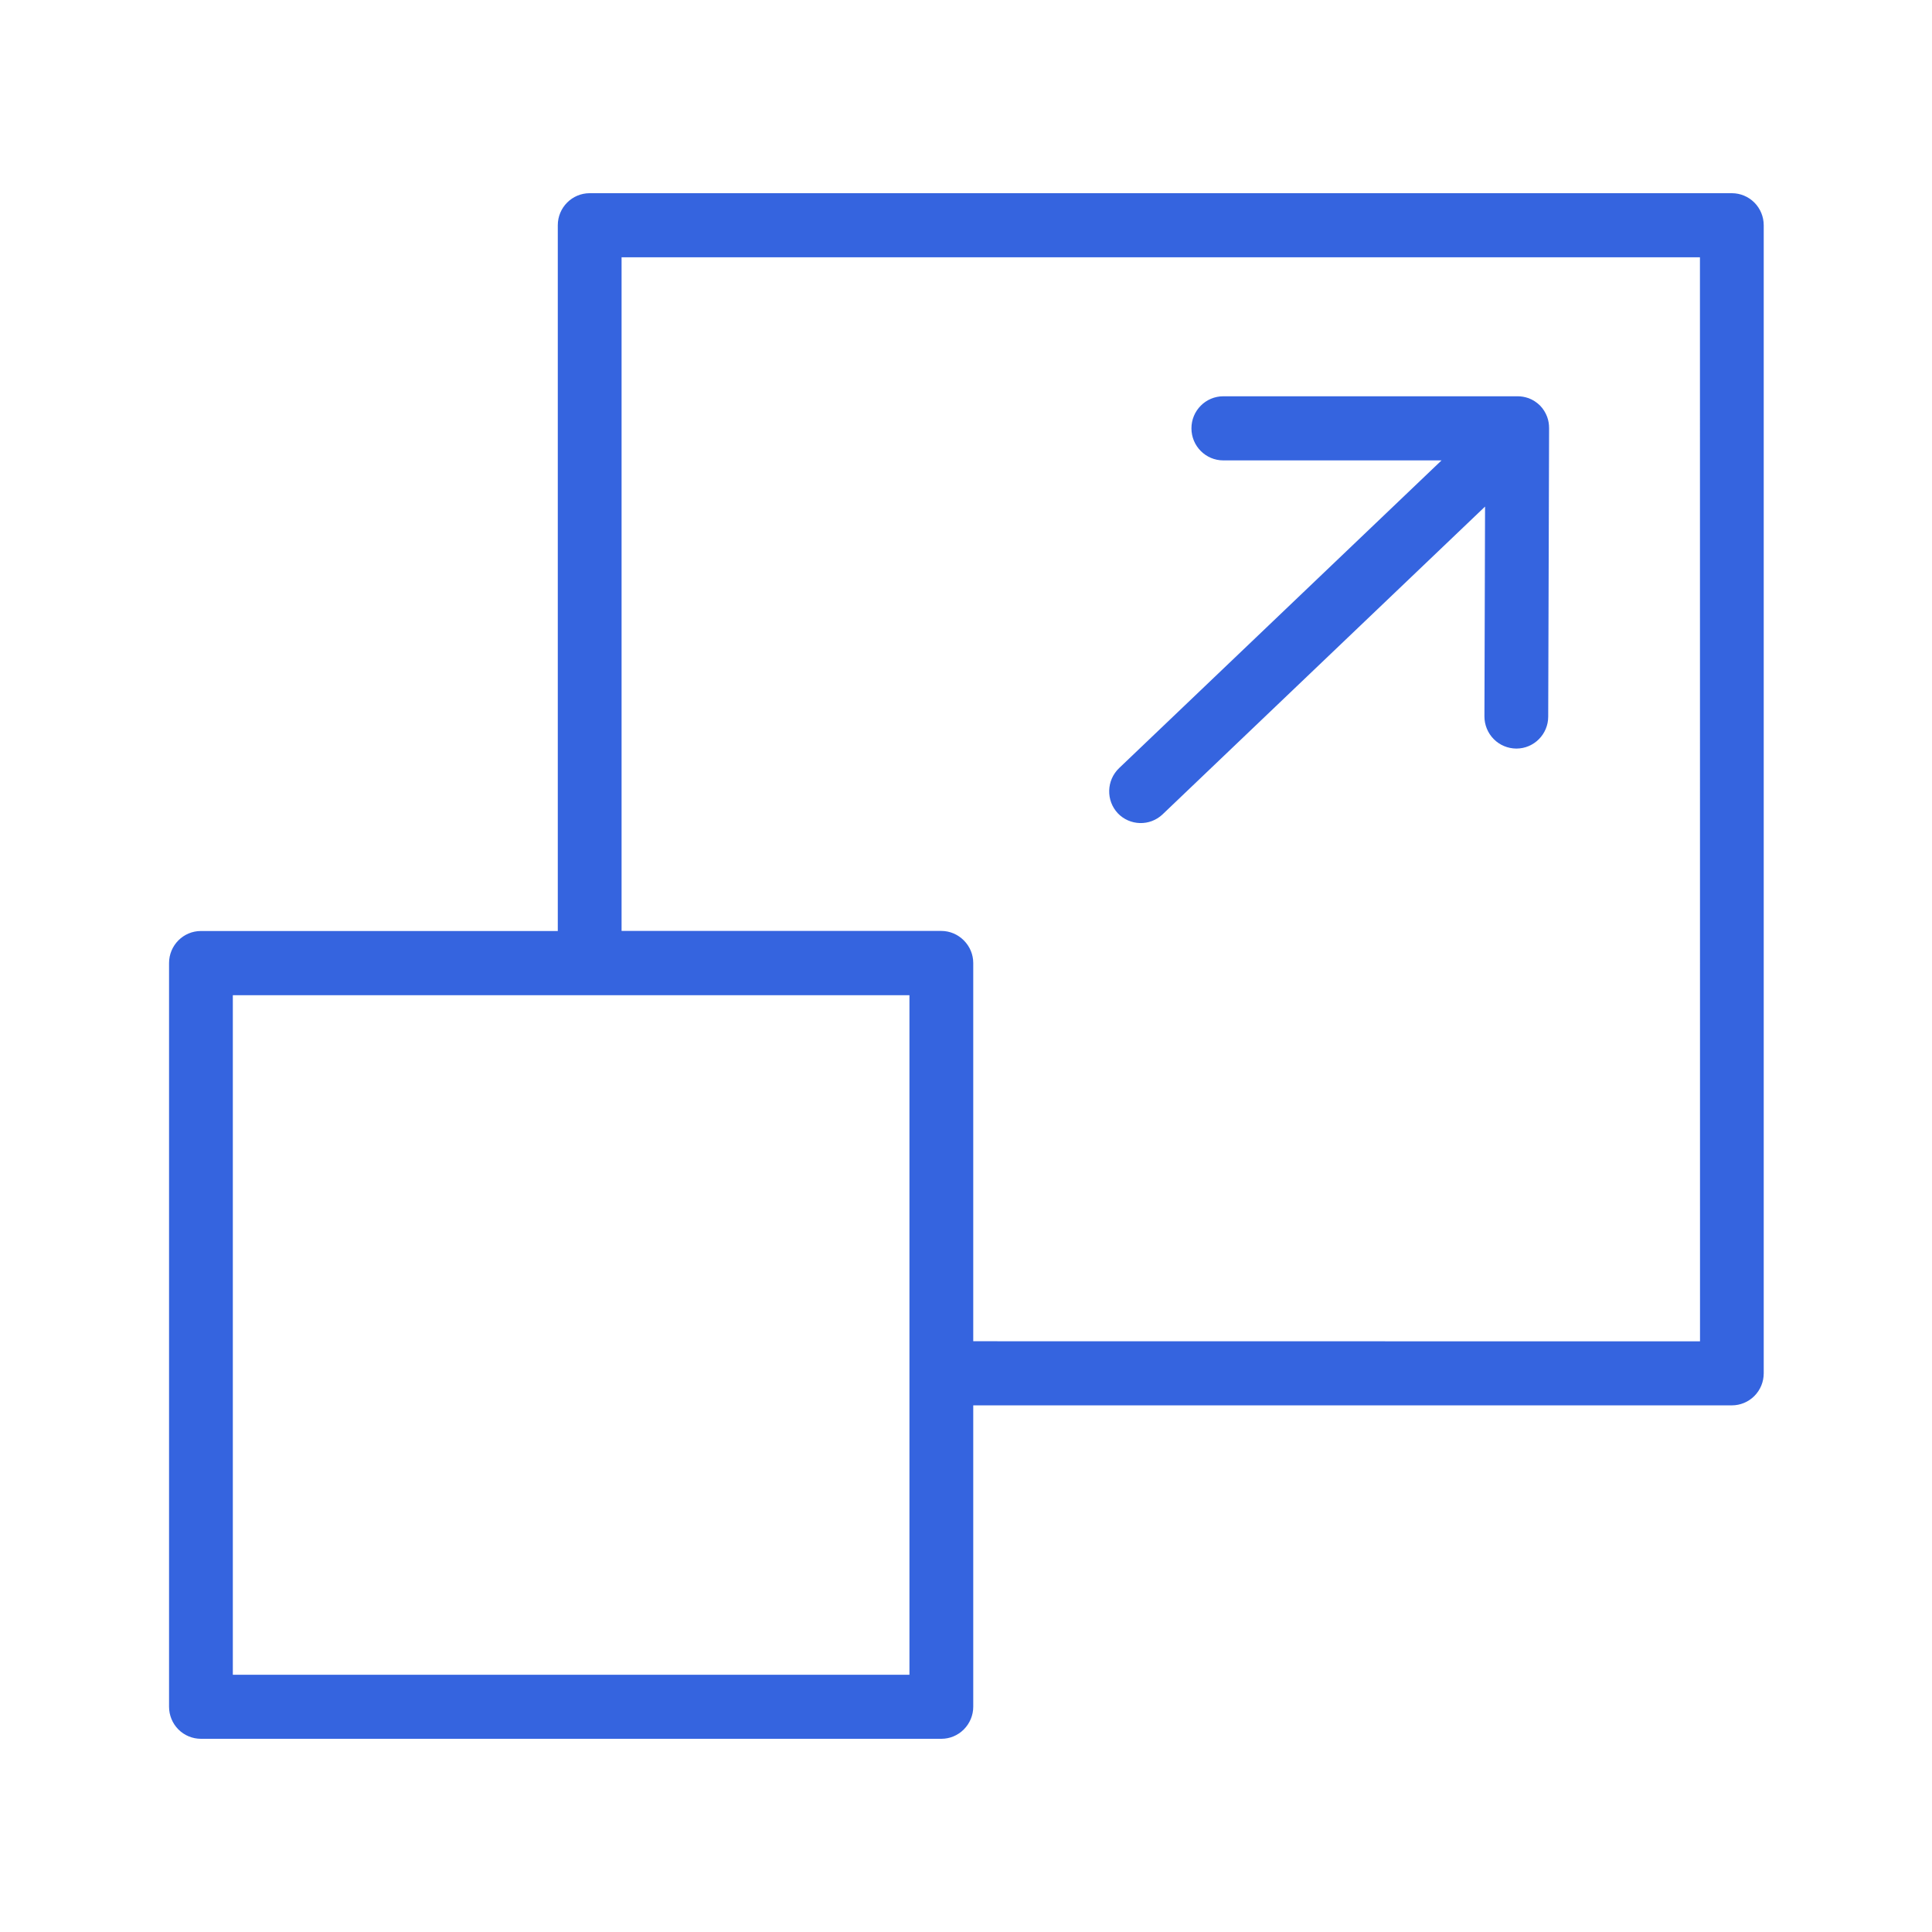 <svg width="80" height="80" viewBox="0 0 80 80" fill="none" xmlns="http://www.w3.org/2000/svg">
<rect x="0" y="0" width="80" height="80" fill="#333333" stroke="none"/>
<g clip-path="url(#clip0_3441_6501)">
<rect width="80" height="80" fill="white"/>
<path d="M71.711 8H24.417C23.688 8 23.097 8.594 23.097 9.327V38.551H8.32C7.591 38.551 7 39.145 7 39.879V70.673C7 71.024 7.139 71.363 7.386 71.612C7.634 71.861 7.971 72 8.321 72H38.979C39.329 72 39.662 71.861 39.91 71.612C40.158 71.363 40.3 71.024 40.3 70.673V58.193H71.715H71.711C72.061 58.193 72.398 58.053 72.645 57.805C72.893 57.556 73.032 57.217 73.032 56.865V9.327C73.032 8.976 72.893 8.637 72.645 8.388C72.398 8.139 72.061 8 71.711 8ZM37.658 69.349H9.641V41.21H37.658V69.349ZM70.394 55.542L40.3 55.538V39.875C40.3 39.524 40.158 39.188 39.91 38.94C39.662 38.691 39.329 38.548 38.979 38.548H25.738V10.654H70.391L70.394 55.542ZM46.294 33.684L46.291 33.681C45.789 33.15 45.812 32.31 46.34 31.806L59.691 19.064H50.655C49.926 19.064 49.335 18.47 49.335 17.736C49.335 17.003 49.926 16.409 50.655 16.409H62.844C62.996 16.409 63.144 16.436 63.286 16.485H63.289C63.471 16.552 63.633 16.658 63.771 16.794C63.904 16.93 64.002 17.093 64.069 17.272V17.275C64.121 17.418 64.144 17.571 64.144 17.723V17.843V17.912L64.108 29.673C64.108 30.403 63.517 30.997 62.788 30.997H62.784C62.434 30.993 62.098 30.854 61.853 30.605C61.606 30.356 61.467 30.018 61.467 29.666L61.493 20.976L48.143 33.718C47.615 34.222 46.78 34.199 46.278 33.668L46.294 33.684Z" fill="#3564DF"/>
</g>
<defs>
<clipPath id="clip0_3441_6501">
<rect width="80" height="80" fill="white"/>
</clipPath>
</defs>
</svg>
